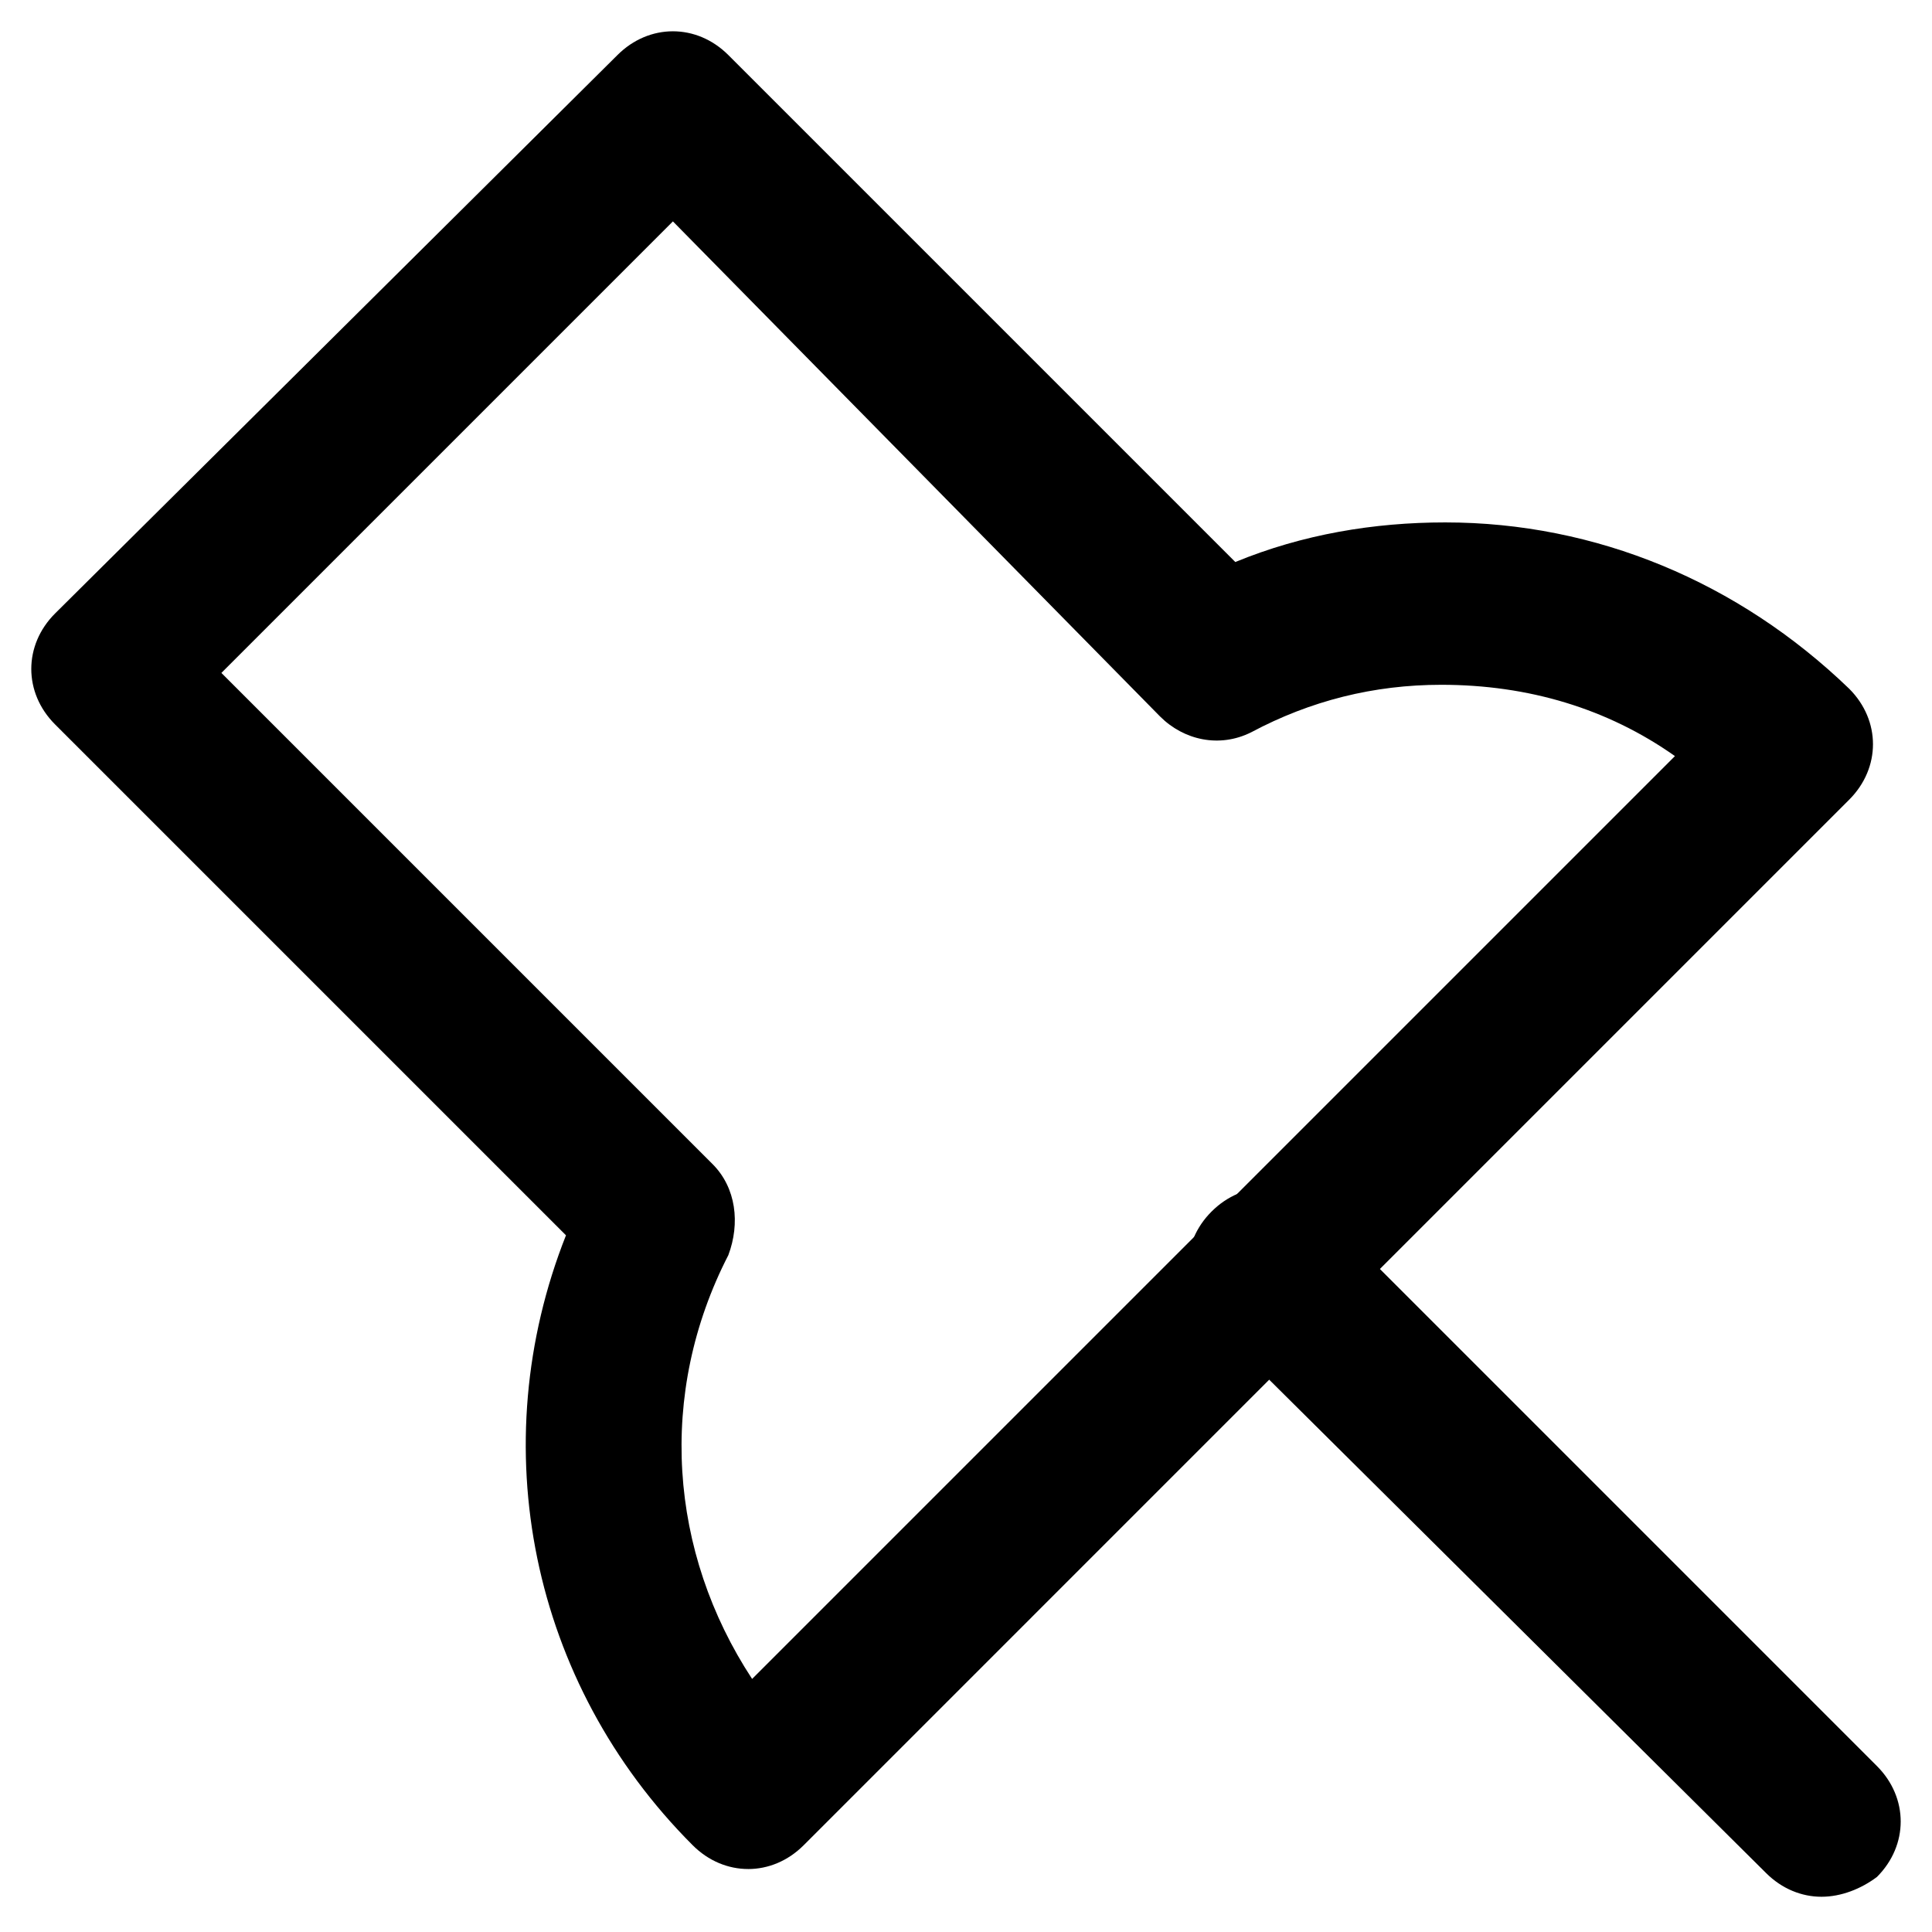 <?xml version="1.0" encoding="UTF-8"?>
<!-- Uploaded to: SVG Repo, www.svgrepo.com, Generator: SVG Repo Mixer Tools -->
<svg fill="#000000" width="800px" height="800px" version="1.1" viewBox="144 144 512 512" xmlns="http://www.w3.org/2000/svg">
 <g>
  <path d="m342.27 639.31c-5.246 0-10.496-2.098-14.695-6.297-43.035-43.035-55.629-106.01-33.586-161.64l-135.4-135.4c-8.398-8.398-8.398-20.992 0-29.391l149.04-147.99c8.398-8.398 20.992-8.398 29.391 0l134.35 134.35c17.844-7.348 36.734-10.496 55.629-10.496 39.887 0 77.672 15.742 107.06 44.082 8.398 8.398 8.398 20.992 0 29.391l-277.09 277.1c-4.199 4.195-9.445 6.297-14.695 6.297zm-139.6-316.98 130.15 130.15c6.297 6.297 7.348 15.742 4.199 24.141-18.895 36.734-15.742 78.719 6.297 112.31l244.56-244.56c-17.844-12.594-38.836-18.895-61.926-18.895-17.844 0-34.637 4.199-50.383 12.594-8.398 4.199-17.844 2.098-24.141-4.199l-129.1-131.2z"/>
  <path d="m626.71 646.66c-5.246 0-10.496-2.098-14.695-6.297l-146.94-145.9c-8.398-8.398-8.398-20.992 0-29.391 8.398-8.398 20.992-8.398 29.391 0l146.94 146.95c8.398 8.398 8.398 20.992 0 29.391-4.199 3.144-9.445 5.246-14.695 5.246z"/>
 </g>
</svg>